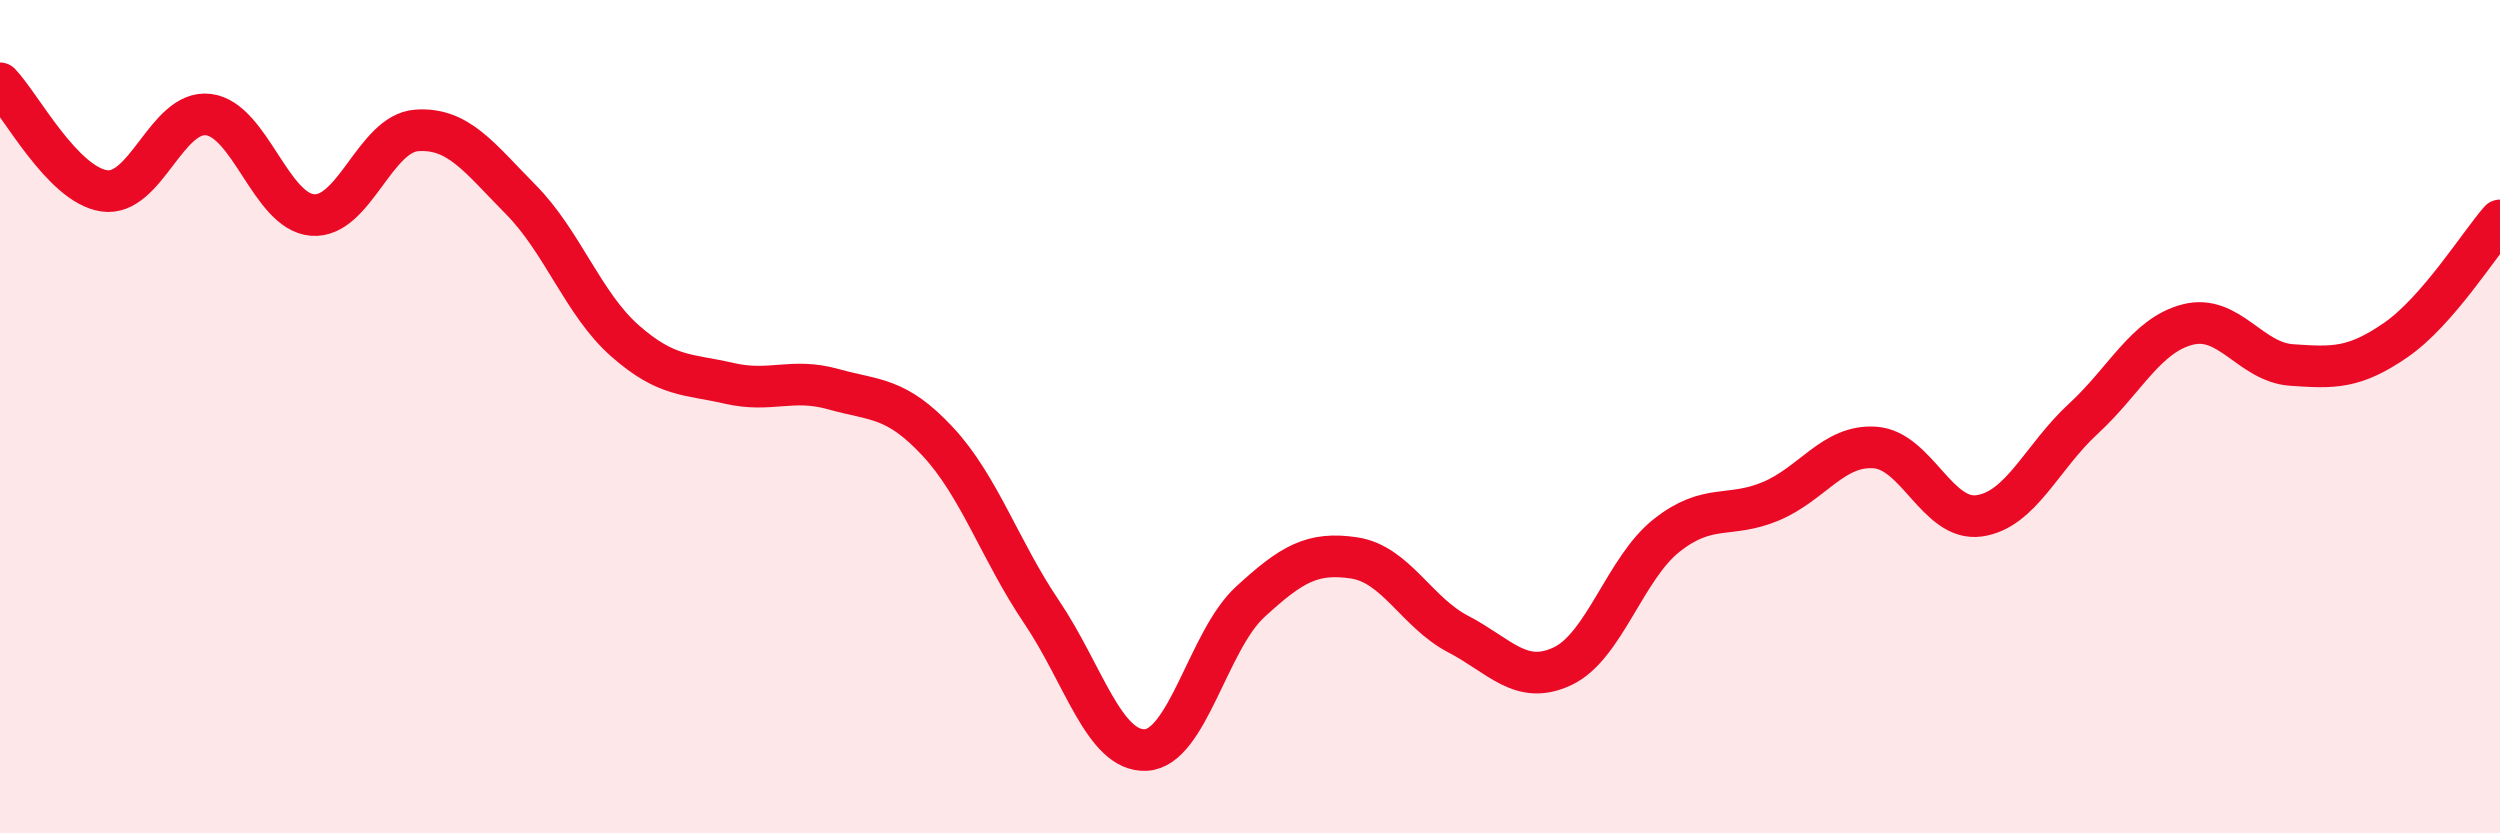 
    <svg width="60" height="20" viewBox="0 0 60 20" xmlns="http://www.w3.org/2000/svg">
      <path
        d="M 0,2 C 0.5,2.52 1.5,4.43 2.5,4.58 C 3.5,4.73 4,2.63 5,2.75 C 6,2.87 6.5,5.08 7.5,5.16 C 8.5,5.24 9,3.2 10,3.13 C 11,3.06 11.5,3.78 12.5,4.79 C 13.5,5.8 14,7.3 15,8.18 C 16,9.06 16.5,8.97 17.5,9.2 C 18.5,9.43 19,9.06 20,9.34 C 21,9.62 21.5,9.52 22.5,10.59 C 23.5,11.66 24,13.21 25,14.69 C 26,16.17 26.5,18.05 27.5,18 C 28.5,17.95 29,15.37 30,14.45 C 31,13.53 31.5,13.24 32.5,13.39 C 33.5,13.54 34,14.7 35,15.22 C 36,15.74 36.5,16.46 37.5,15.99 C 38.5,15.52 39,13.64 40,12.85 C 41,12.06 41.5,12.45 42.5,12.03 C 43.5,11.61 44,10.67 45,10.74 C 46,10.81 46.5,12.52 47.5,12.38 C 48.5,12.24 49,10.97 50,10.05 C 51,9.13 51.5,8.05 52.5,7.79 C 53.5,7.53 54,8.69 55,8.76 C 56,8.83 56.5,8.85 57.5,8.16 C 58.5,7.47 59.5,5.86 60,5.29L60 20L0 20Z"
        fill="#EB0A25"
        opacity="0.1"
        stroke-linecap="round"
        stroke-linejoin="round"
      />
      <path
        d="M 0,2 C 0.5,2.52 1.5,4.43 2.5,4.58 C 3.5,4.73 4,2.63 5,2.75 C 6,2.87 6.5,5.08 7.5,5.16 C 8.5,5.24 9,3.2 10,3.13 C 11,3.06 11.5,3.78 12.5,4.79 C 13.5,5.8 14,7.3 15,8.18 C 16,9.06 16.5,8.97 17.5,9.2 C 18.5,9.43 19,9.06 20,9.34 C 21,9.62 21.5,9.52 22.5,10.59 C 23.5,11.66 24,13.21 25,14.69 C 26,16.17 26.5,18.05 27.5,18 C 28.5,17.95 29,15.37 30,14.45 C 31,13.53 31.5,13.24 32.5,13.39 C 33.5,13.54 34,14.7 35,15.22 C 36,15.74 36.5,16.46 37.5,15.99 C 38.5,15.52 39,13.64 40,12.85 C 41,12.06 41.5,12.45 42.5,12.03 C 43.5,11.61 44,10.67 45,10.74 C 46,10.81 46.5,12.52 47.5,12.38 C 48.5,12.24 49,10.97 50,10.05 C 51,9.13 51.5,8.05 52.5,7.79 C 53.5,7.53 54,8.69 55,8.76 C 56,8.83 56.5,8.85 57.5,8.16 C 58.5,7.47 59.5,5.86 60,5.29"
        stroke="#EB0A25"
        stroke-width="1"
        fill="none"
        stroke-linecap="round"
        stroke-linejoin="round"
      />
    </svg>
  